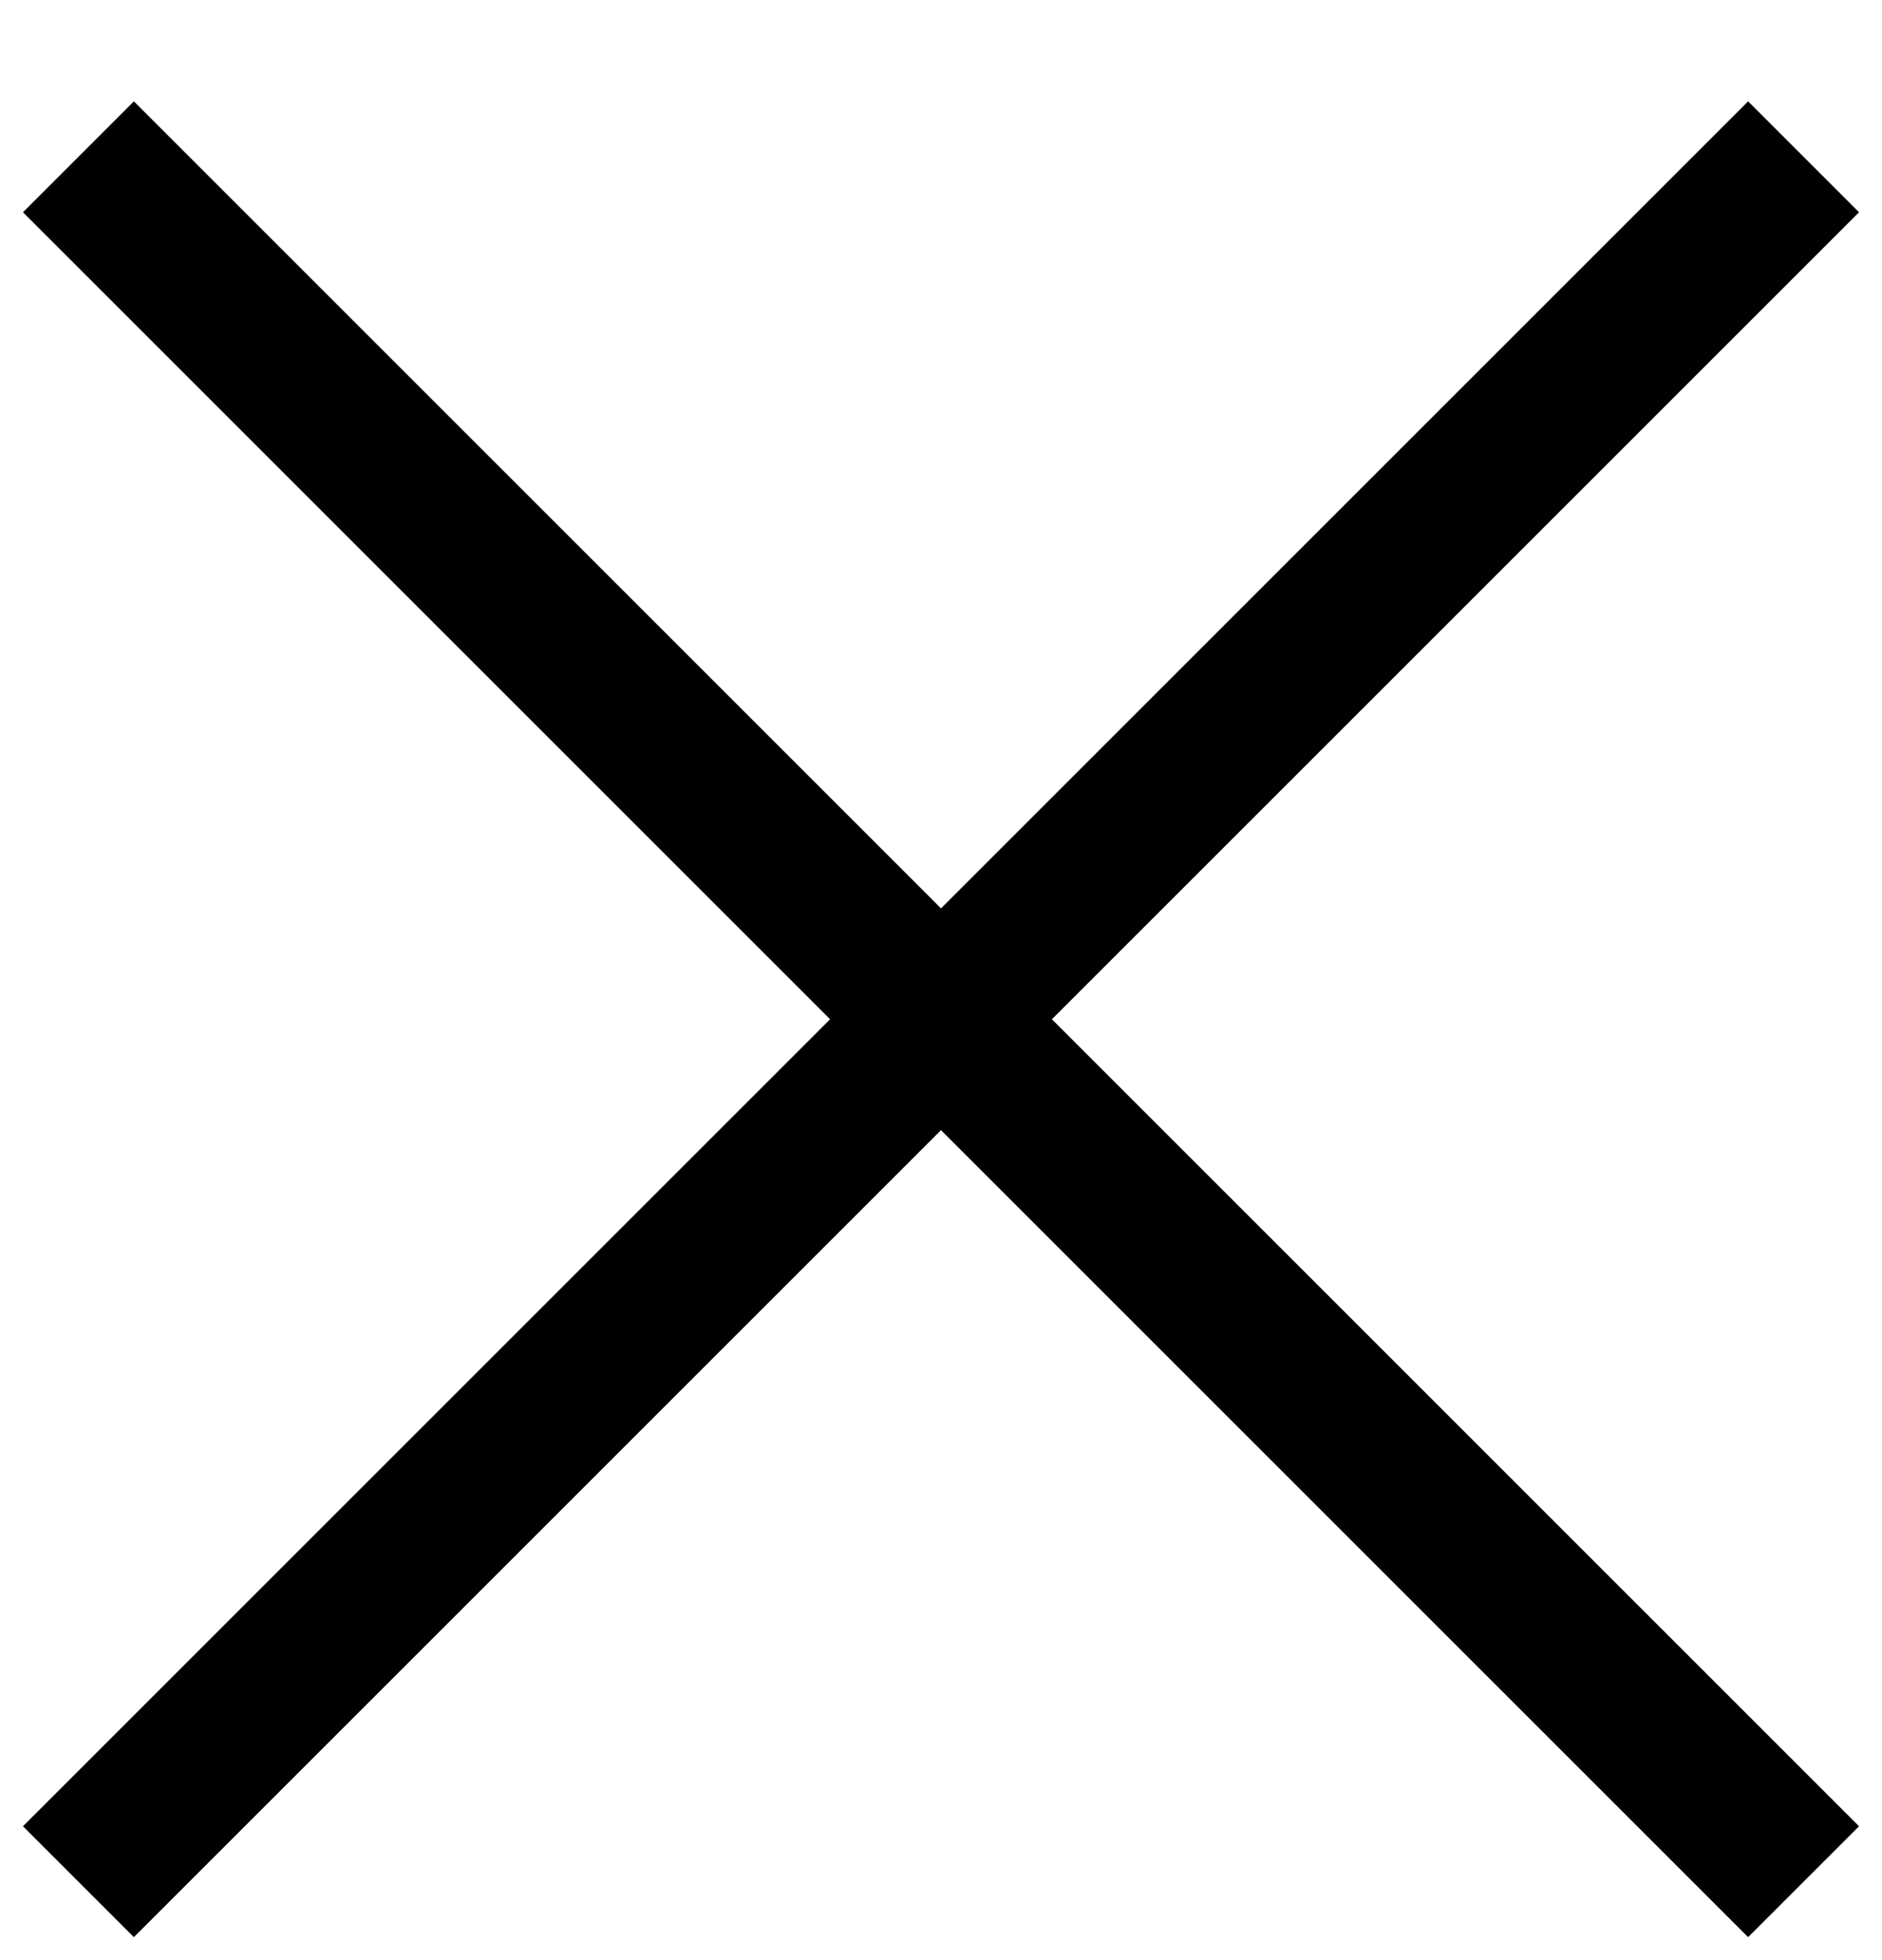<svg version="1.2" xmlns="http://www.w3.org/2000/svg" viewBox="0 0 24 25" width="24" height="25"><defs><clipPath clipPathUnits="userSpaceOnUse" id="cp1"><path d="m-332-89h375v812h-375z"/></clipPath></defs><style>.a{fill:none;stroke:#000;stroke-width:2}</style><g clip-path="url(#cp1)"><path class="a" d="m1 24l22-22m-22 0l22 22"/></g></svg>
